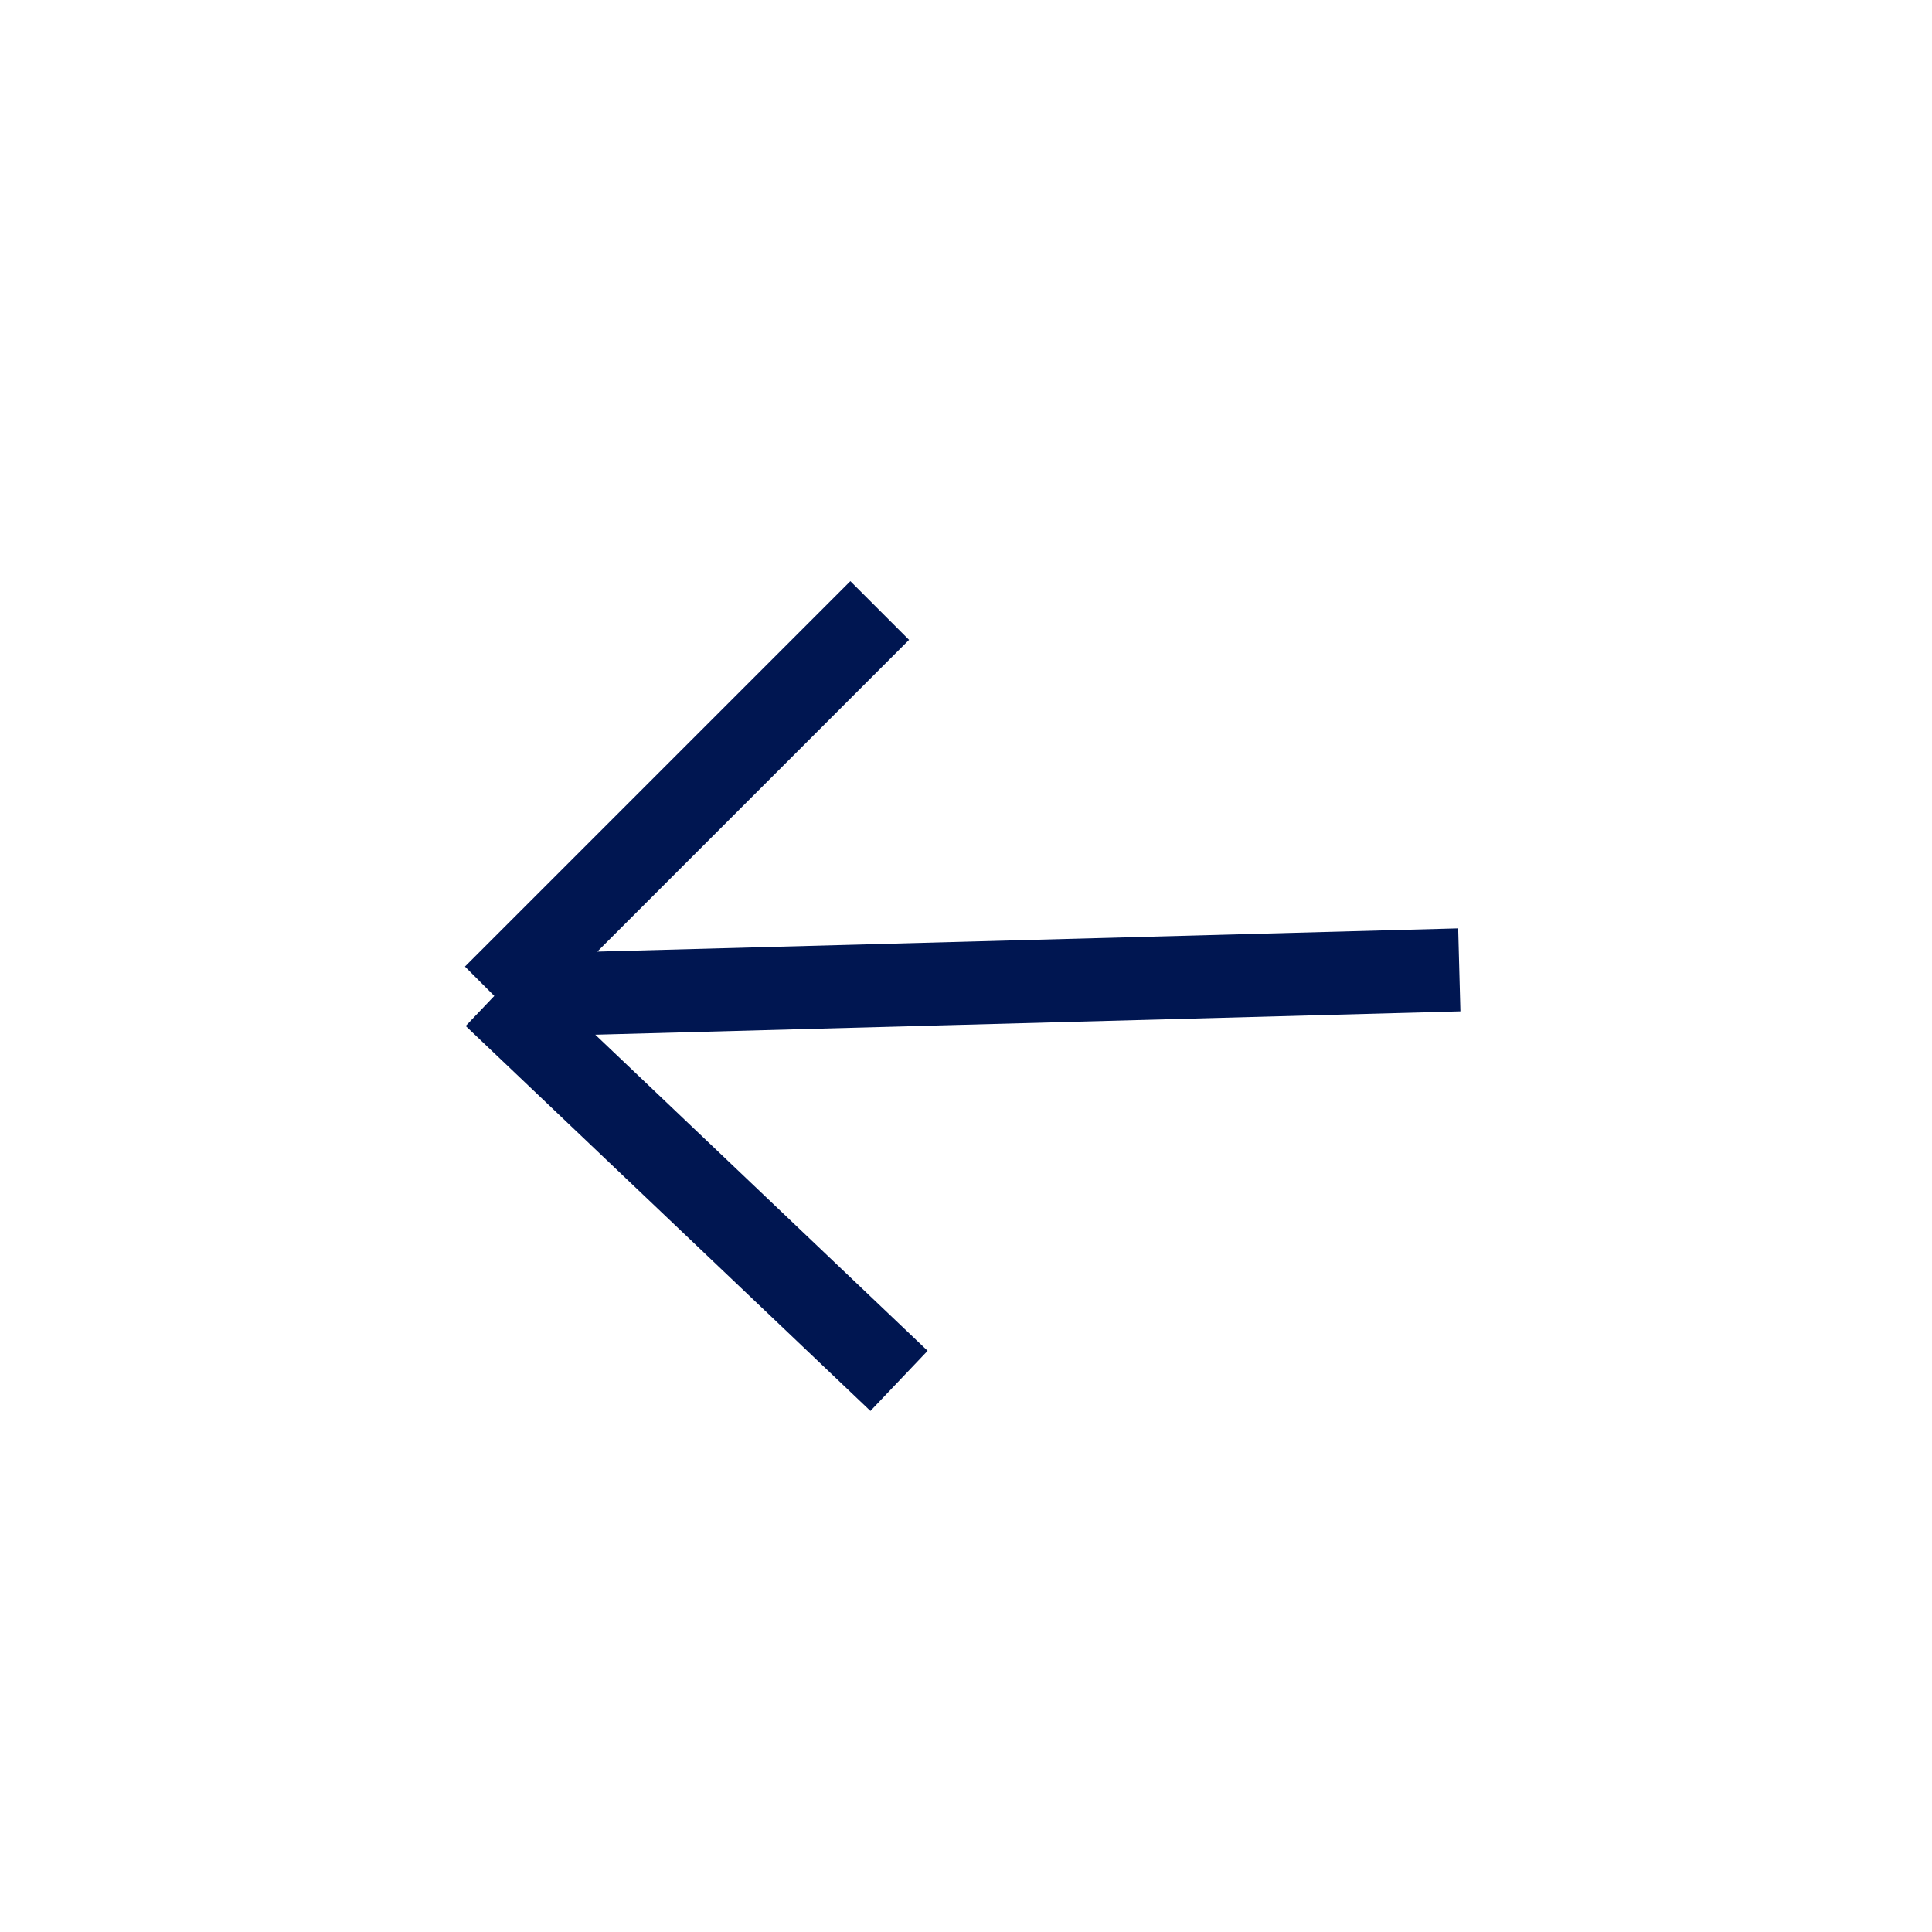 <svg width="27" height="27" viewBox="0 0 27 27" fill="none" xmlns="http://www.w3.org/2000/svg">
<path d="M20.394 13.554L6.908 13.918M6.908 13.918L12.564 19.298M6.908 13.918L12.294 8.532" stroke="#001651" stroke-width="1.16"/>
</svg>
